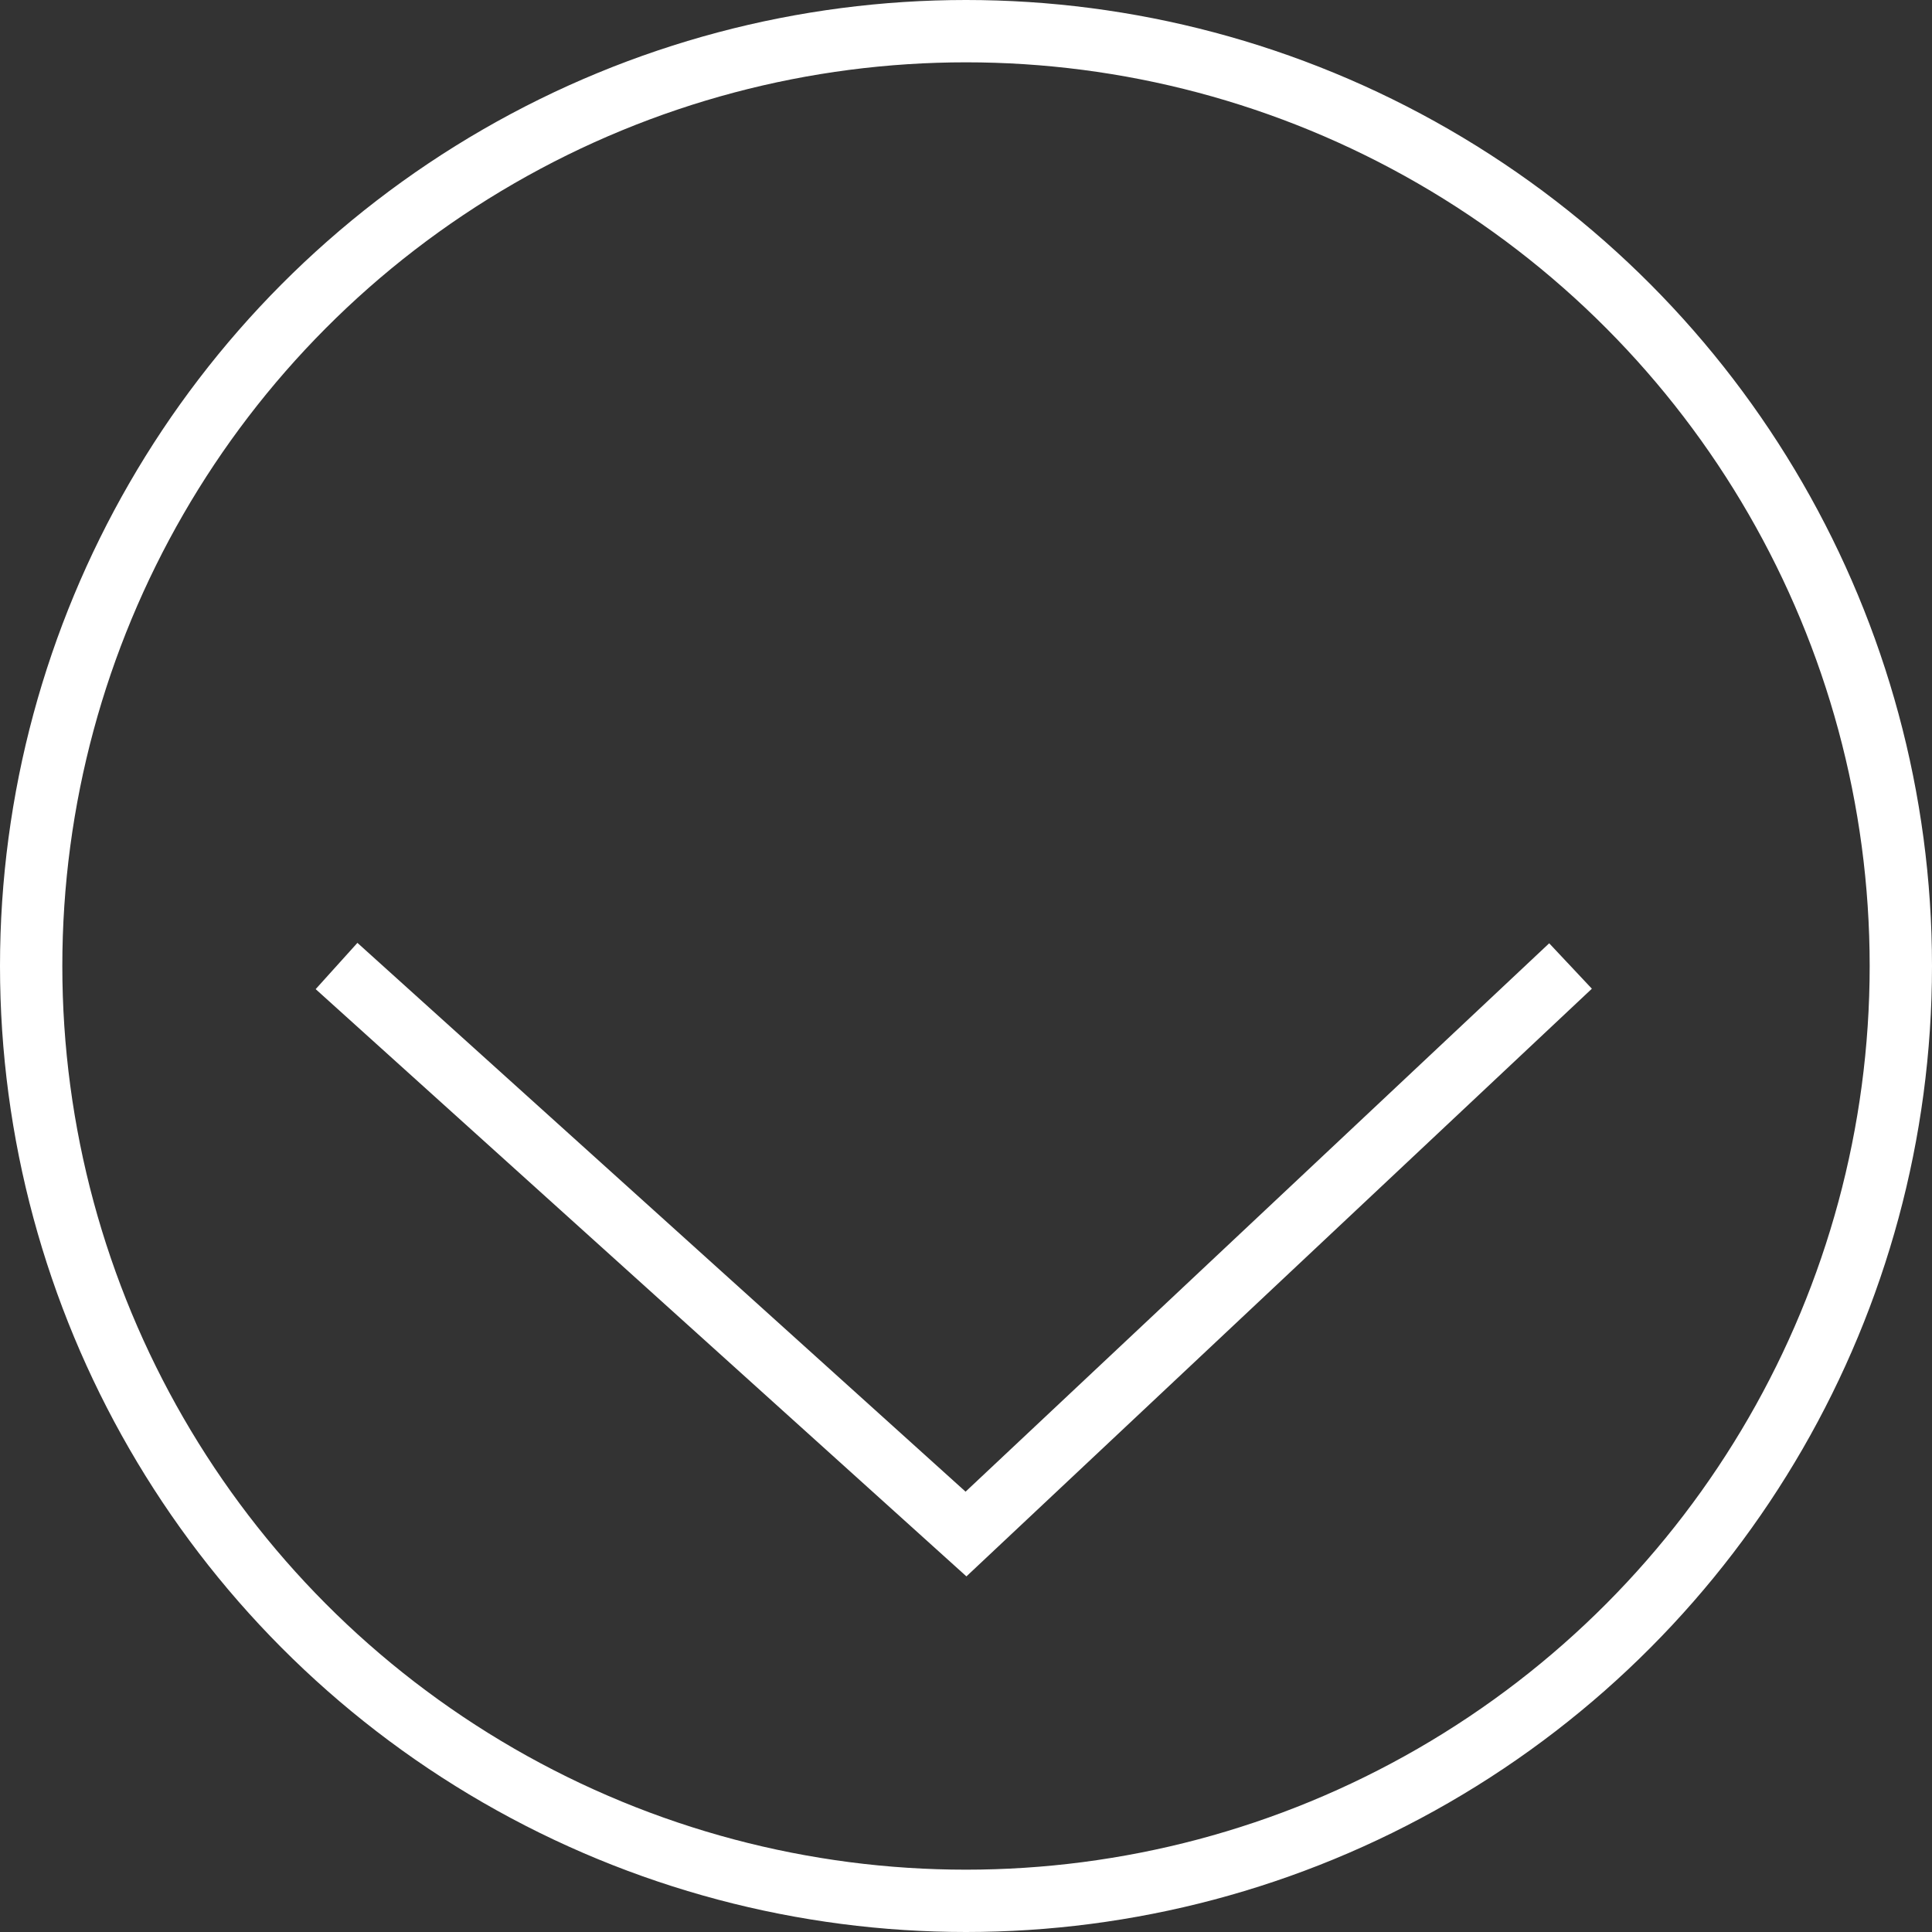 <?xml version="1.0" encoding="UTF-8"?>
<svg id="_レイヤー_2" data-name="レイヤー 2" xmlns="http://www.w3.org/2000/svg" viewBox="0 0 21.7 21.7">
  <rect x="0" y="0" width="21.7" height="21.7" fill="#333333" stroke="none"/>
  <defs>
    <style>
      .cls-1 {
        fill: none;
        stroke: #fff;
        stroke-miterlimit: 10;
        stroke-width: .7px;
      }
    </style>
  </defs>
  <g id="_オブジェクト" data-name="オブジェクト">
    <g>
      <circle class="cls-1" cx="10.85" cy="10.85" r="10.5"/>
      <polyline class="cls-1" points="3.78 10.85 10.85 17.23 17.64 10.85"/>
    </g>
  </g>
</svg>